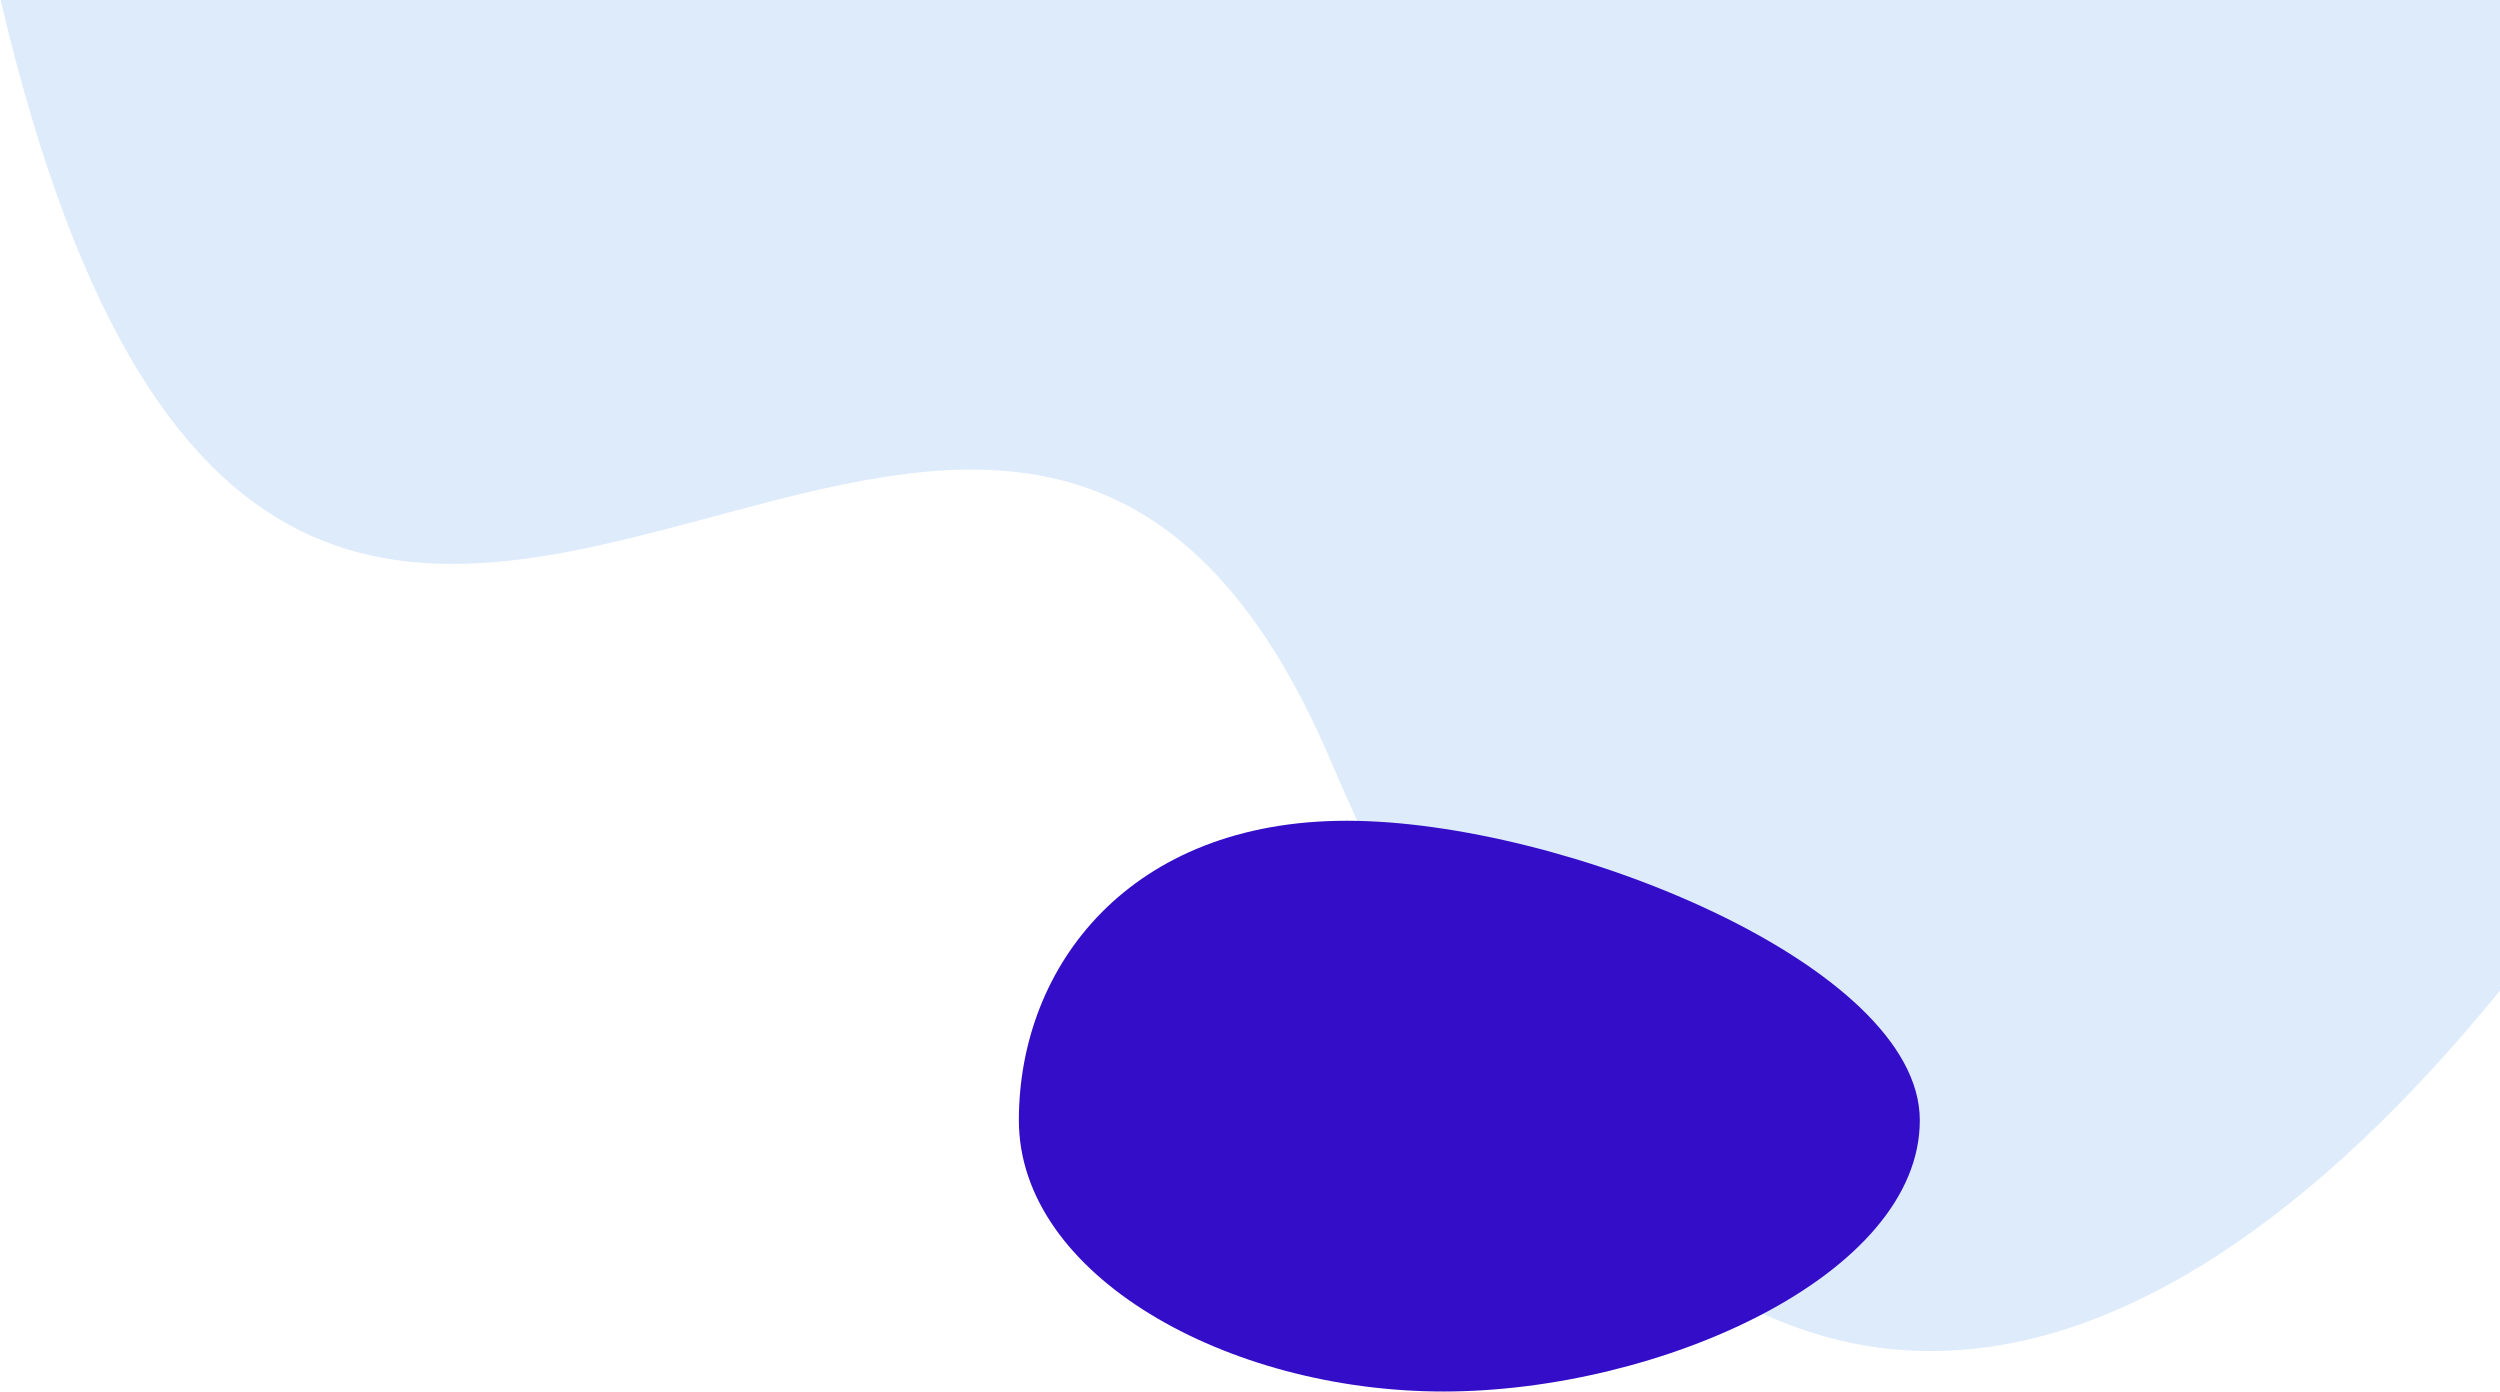 <svg width="530" height="295" viewBox="0 0 530 295" fill="none" xmlns="http://www.w3.org/2000/svg">
<path d="M0.132 0C33.288 141.181 92.395 125.307 151.151 109.527C200.144 96.37 248.892 83.277 282.149 161.356C357.038 337.178 454.609 302.655 530 210.005V0H0.132Z" fill="#DDEBFB"/>
<path d="M407 237.5C407 270.361 351.84 295 306 295C260.161 295 216 270.361 216 237.5C216 204.639 239.661 174 285.5 174C331.34 174 407 204.639 407 237.5Z" fill="#330DC7"/>
</svg>
